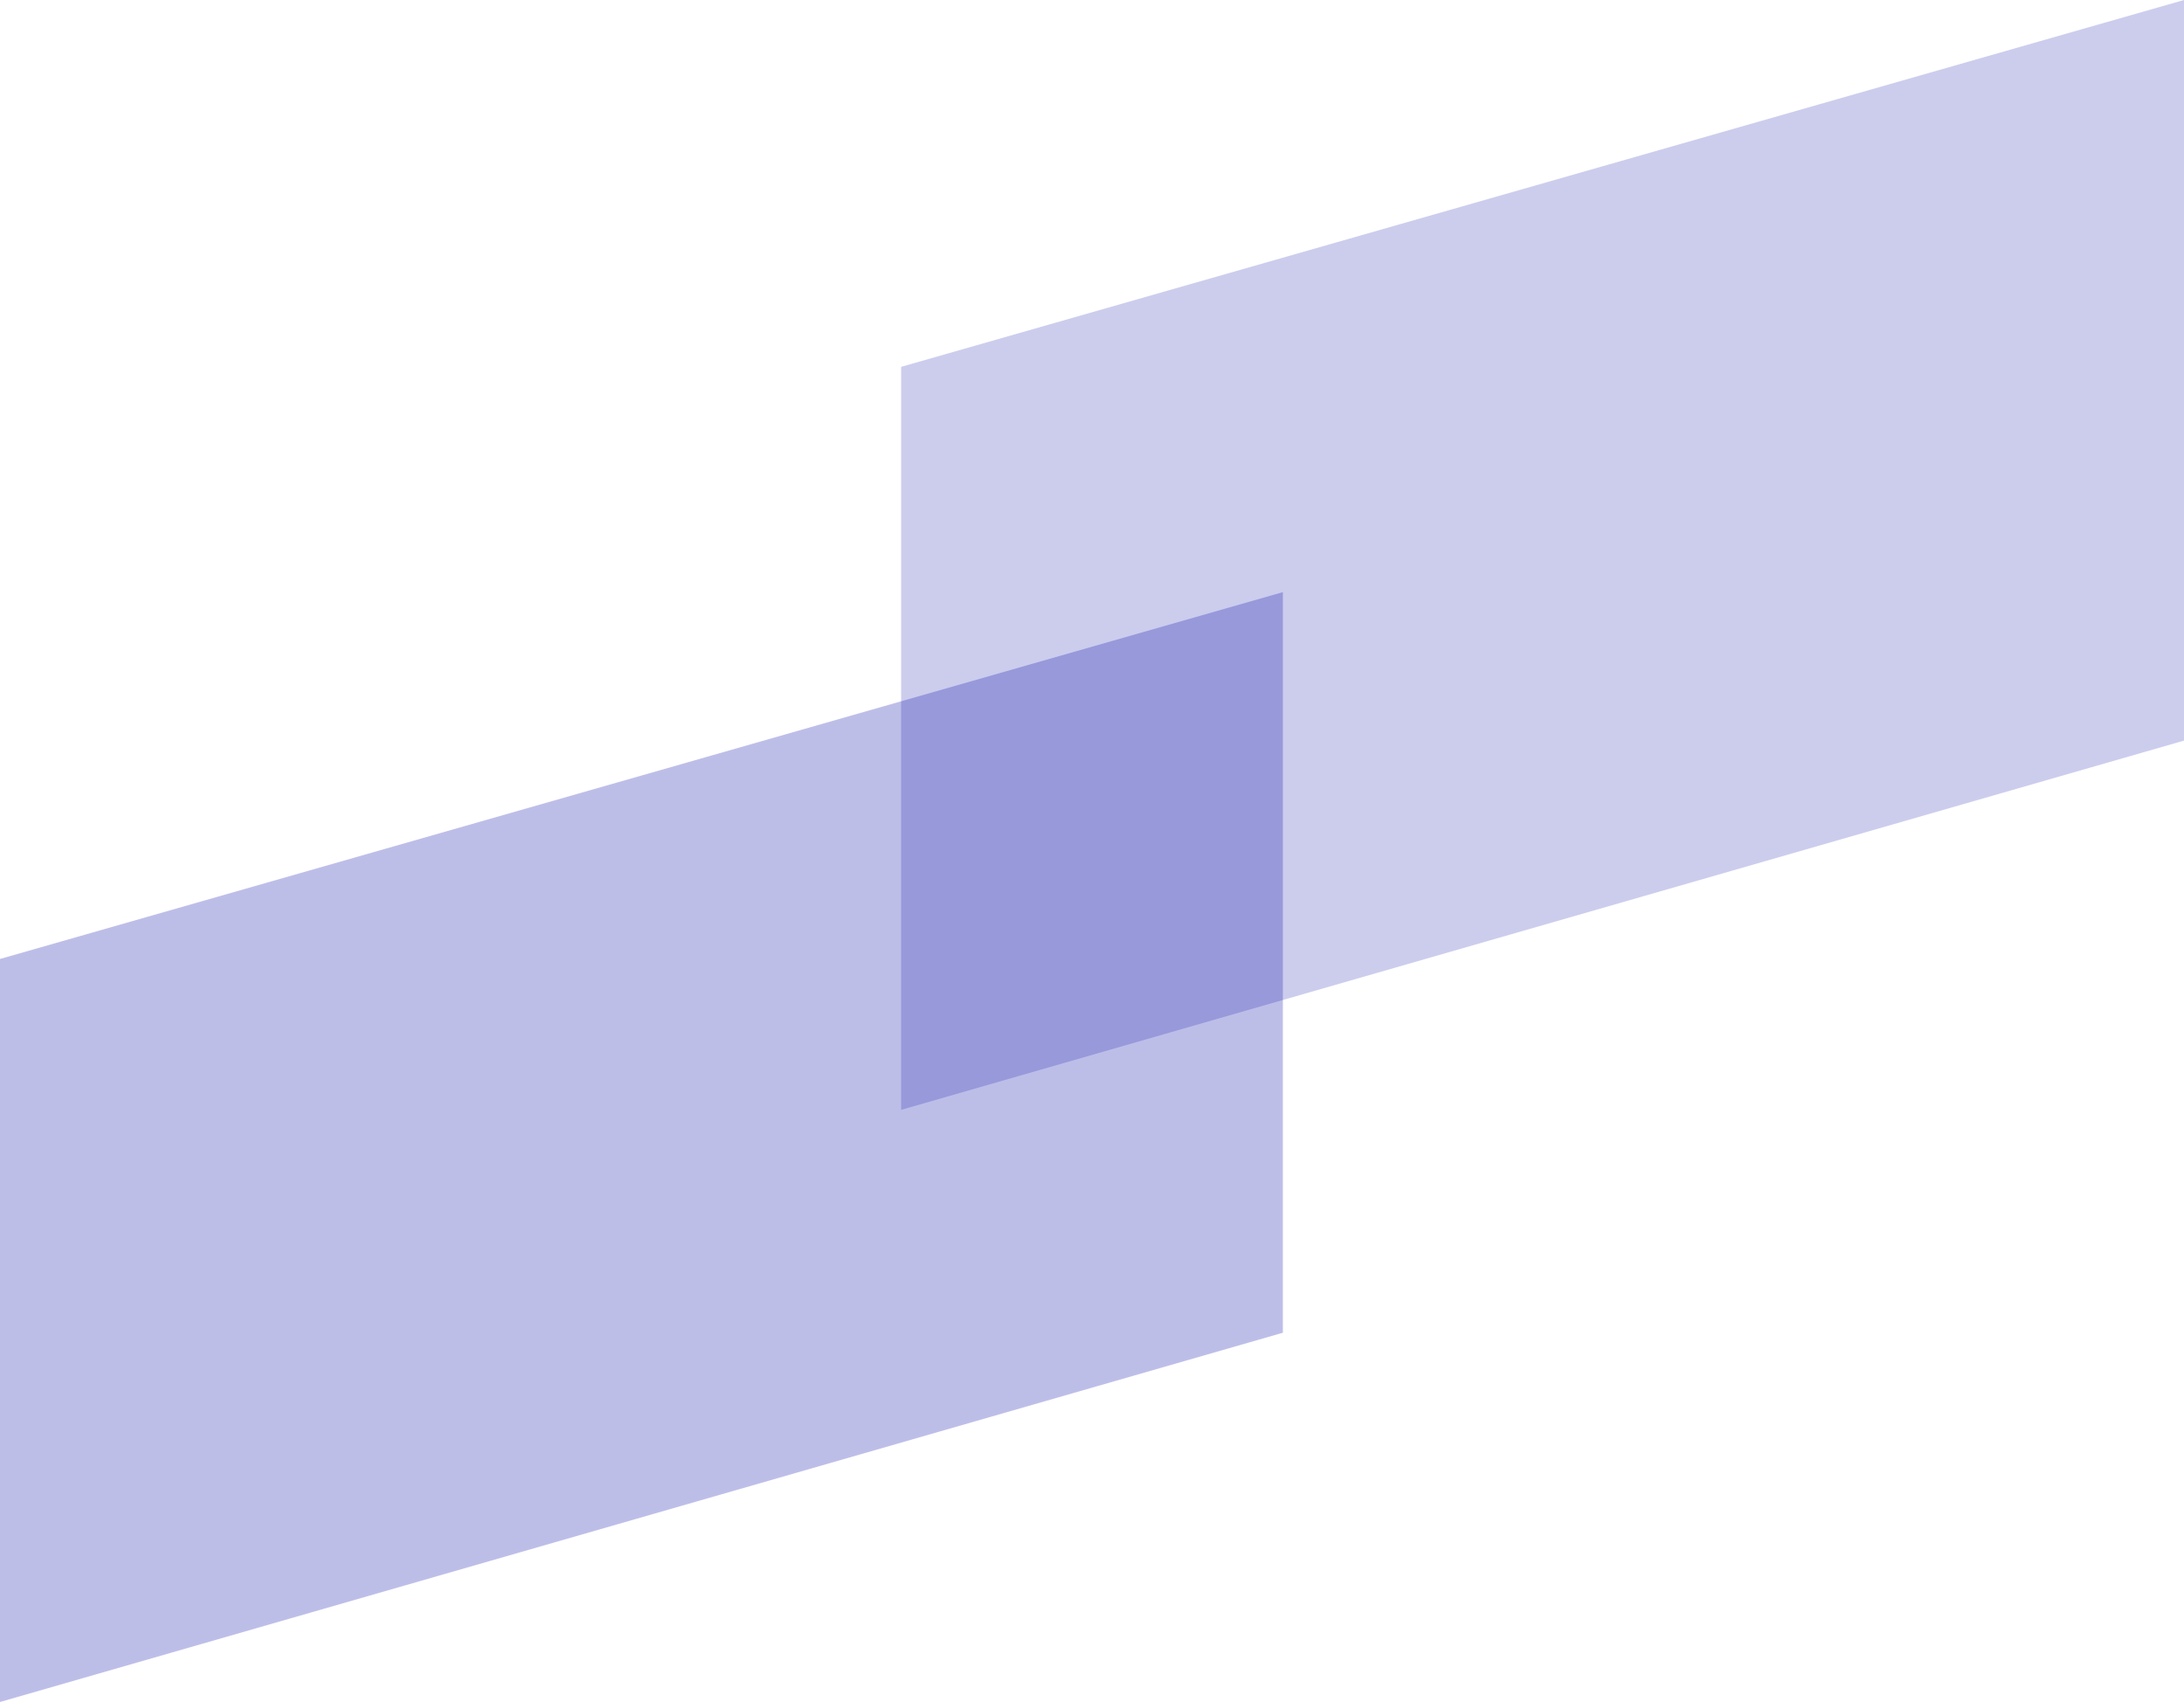 <svg id="Layer_1" data-name="Layer 1" xmlns="http://www.w3.org/2000/svg" viewBox="0 0 270.69 210.92"><g id="Group_1727" data-name="Group 1727"><path id="Path_11518" data-name="Path 11518" d="M159,73.38v91.78L0,210.92V118.84Z" style="fill:#0305a6;opacity:0.26"/><path id="Path_11519" data-name="Path 11519" d="M270.69,0V91.78l-159,45.76V45.46Z" style="fill:#0305a6;opacity:0.2"/></g></svg>